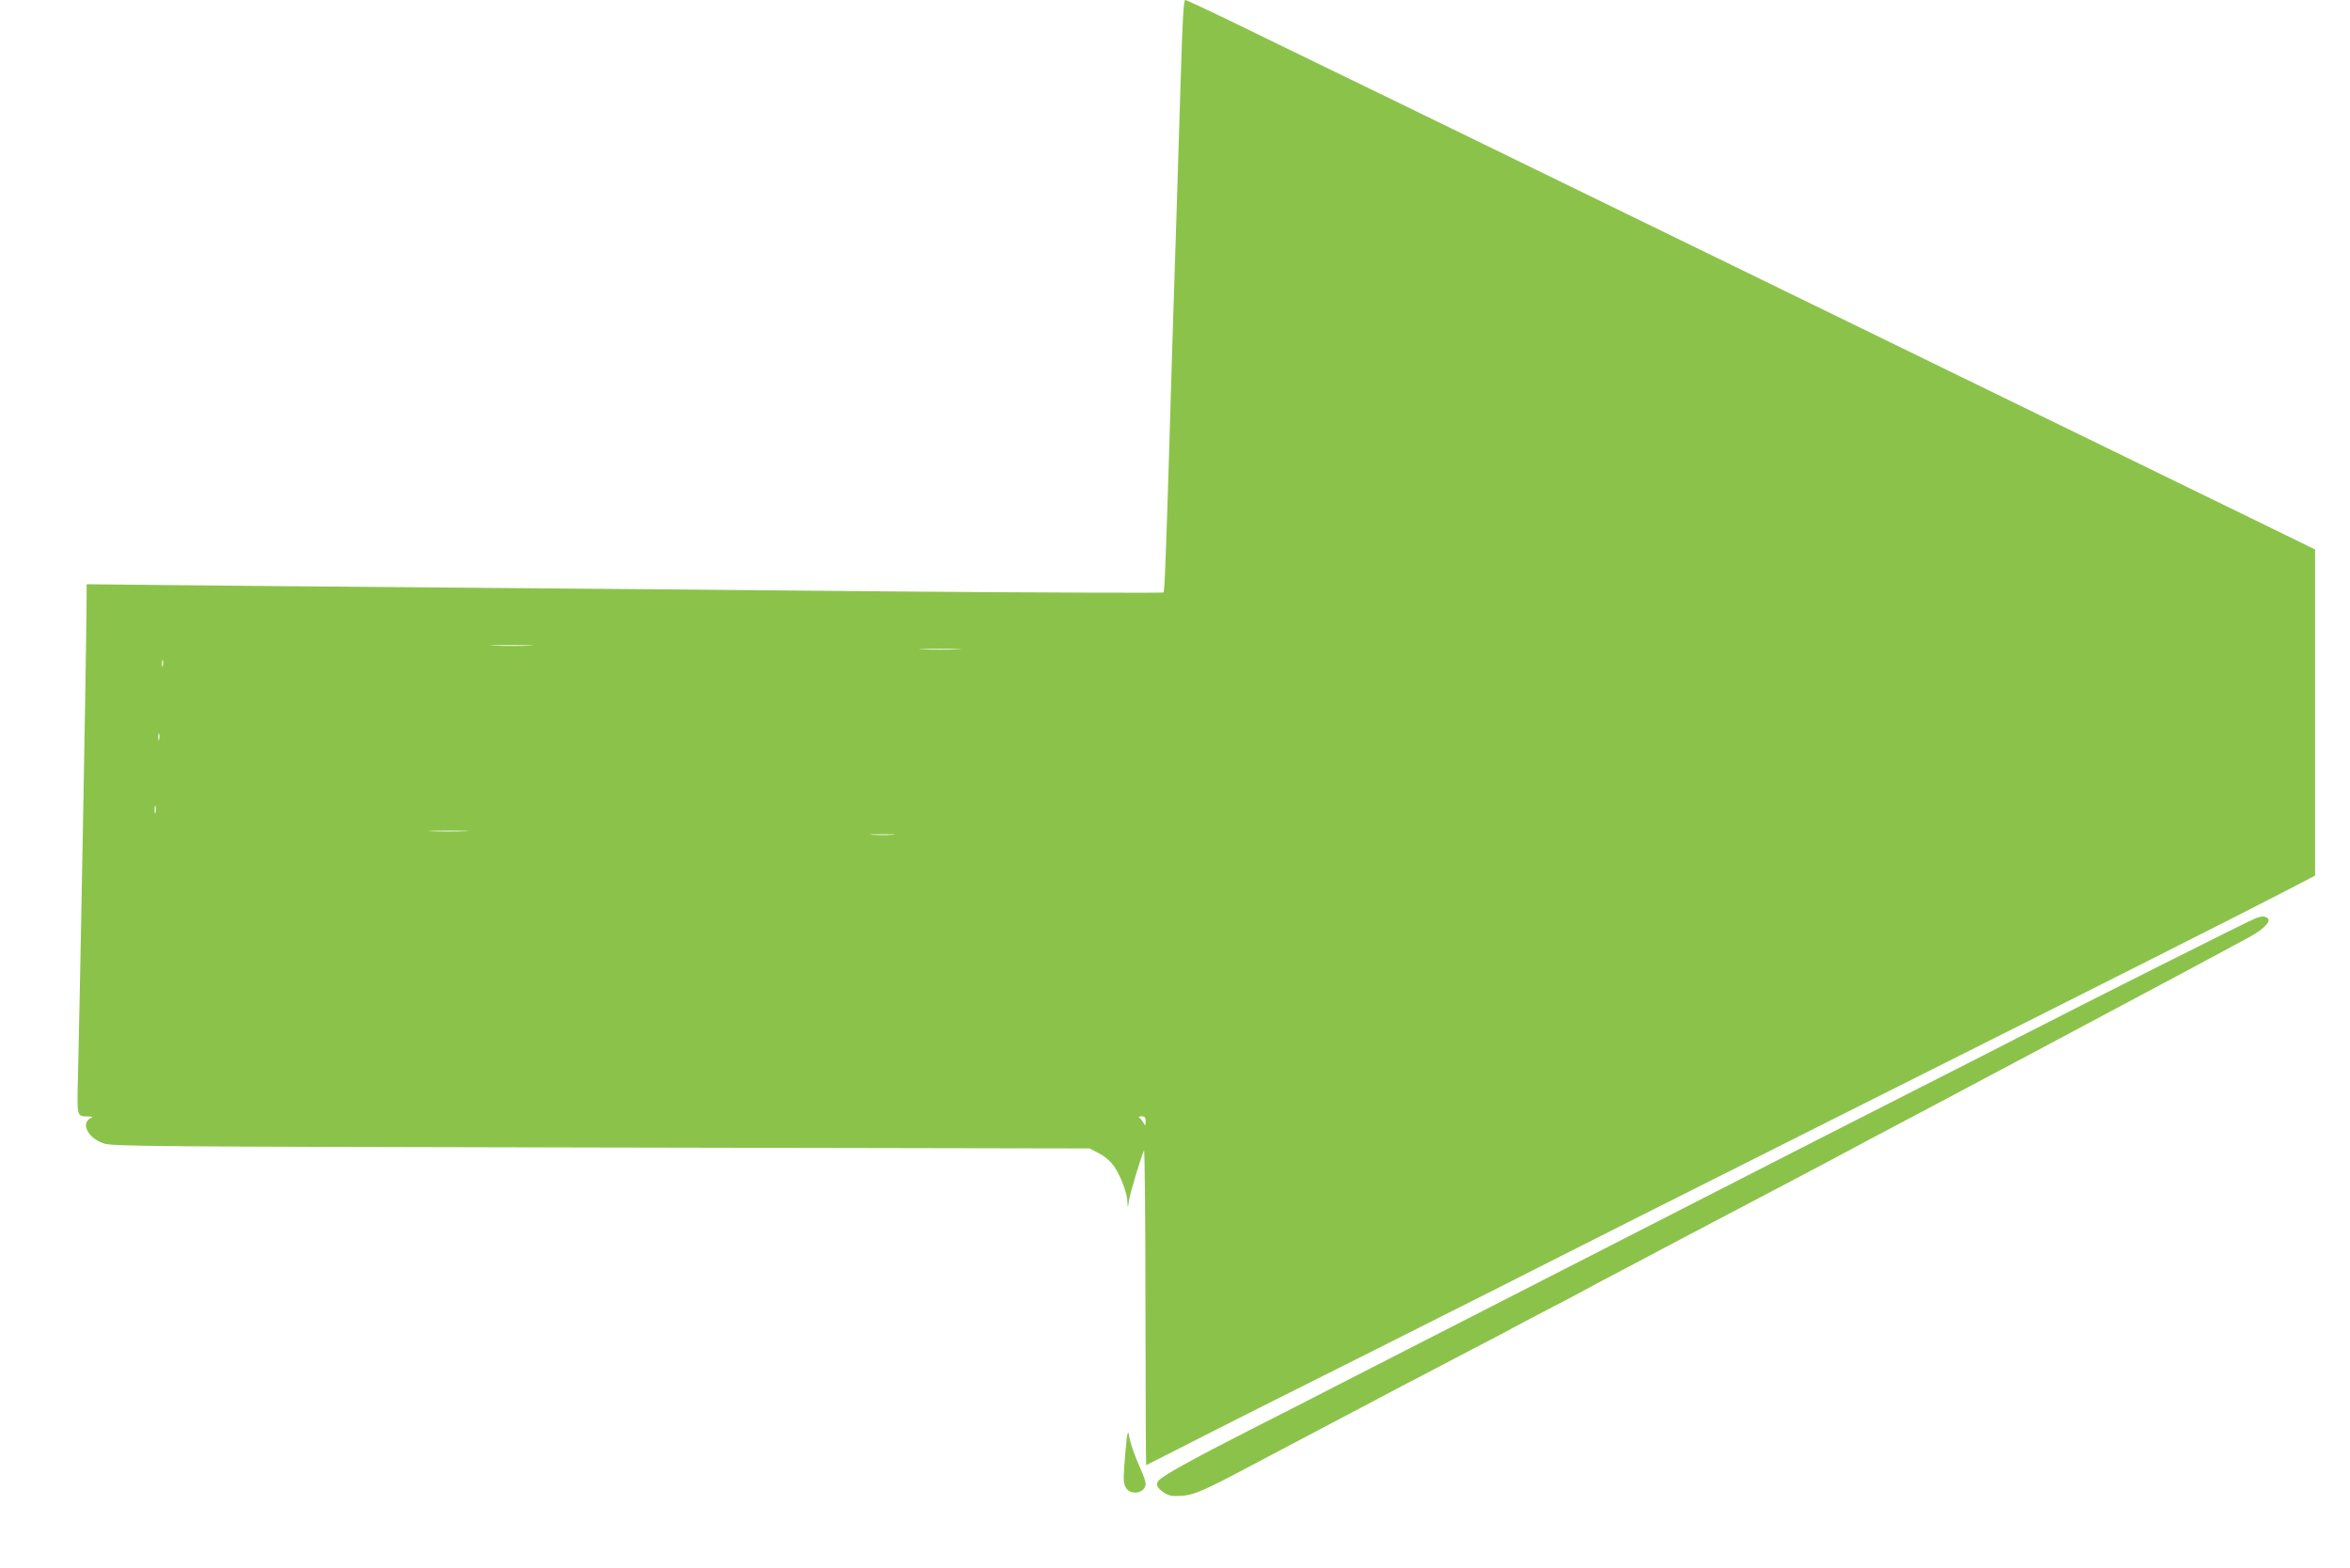 <?xml version="1.0" standalone="no"?>
<!DOCTYPE svg PUBLIC "-//W3C//DTD SVG 20010904//EN"
 "http://www.w3.org/TR/2001/REC-SVG-20010904/DTD/svg10.dtd">
<svg version="1.0" xmlns="http://www.w3.org/2000/svg"
 width="1280pt" height="854pt" viewBox="0 0 1280 854"
 preserveAspectRatio="xMidYMid meet">
<g transform="translate(0,854) scale(0.1,-0.1)"
fill="#8bc34a" stroke="none">
<path d="M6432 8138 c-7 -222 -17 -540 -22 -708 -21 -642 -30 -937 -40 -1285
-21 -693 -27 -825 -33 -832 -4 -3 -629 -1 -1390 5 -760 7 -1906 17 -2547 22
-641 5 -1337 12 -1547 14 l-381 4 -1 -157 c-2 -274 -36 -2101 -46 -2512 -6
-239 -9 -228 58 -230 18 0 25 -3 17 -6 -64 -25 -25 -110 63 -140 49 -17 212
-18 2712 -23 l2660 -5 52 -27 c32 -17 63 -44 81 -70 37 -54 72 -147 73 -196 2
-37 2 -37 8 8 6 40 60 220 82 275 4 11 8 -370 8 -847 1 -478 2 -868 4 -868 1
0 103 52 227 115 124 64 603 305 1065 536 462 232 876 441 920 464 44 23 751
379 1570 790 1555 780 2202 1107 2443 1232 l142 74 0 888 0 888 -282 138
c-156 76 -1262 615 -2458 1198 -2598 1266 -2546 1241 -2735 1332 -82 40 -266
129 -409 199 -142 69 -264 126 -270 126 -9 0 -15 -103 -24 -402z m-3549 -3115
c-51 -2 -136 -2 -190 0 -54 1 -12 3 92 3 105 0 149 -2 98 -3z m2330 -20 c-51
-2 -135 -2 -185 0 -51 1 -10 3 92 3 102 0 143 -2 93 -3z m-4326 -90 c-3 -10
-5 -4 -5 12 0 17 2 24 5 18 2 -7 2 -21 0 -30z m-20 -400 c-3 -10 -5 -4 -5 12
0 17 2 24 5 18 2 -7 2 -21 0 -30z m-20 -400 c-3 -10 -5 -2 -5 17 0 19 2 27 5
18 2 -10 2 -26 0 -35z m1685 -100 c-51 -2 -132 -2 -180 0 -48 1 -6 3 93 3 99
0 138 -2 87 -3z m2331 -20 c-29 -2 -78 -2 -110 0 -32 2 -8 3 52 3 61 0 87 -1
58 -3z m1377 -1560 c-1 -26 -1 -27 -12 -8 -6 11 -16 23 -22 27 -6 5 -1 8 12 8
17 0 22 -6 22 -27z"/>
<path d="M12289 3540 c-24 -7 -937 -466 -1314 -660 -82 -42 -316 -162 -520
-265 -203 -103 -464 -236 -580 -295 -337 -172 -644 -329 -880 -450 -269 -138
-983 -503 -1310 -670 -132 -67 -321 -164 -420 -215 -99 -51 -310 -159 -470
-240 -306 -156 -463 -243 -484 -269 -18 -21 -8 -42 31 -67 27 -17 44 -19 96
-16 67 5 120 28 387 170 134 71 312 165 455 240 52 27 131 69 175 92 44 24
127 67 185 98 58 30 139 72 180 94 41 22 147 77 235 123 88 45 174 91 190 100
17 10 98 52 180 95 83 43 173 90 200 105 28 16 133 72 235 125 102 54 259 137
350 185 175 92 459 242 650 342 63 34 142 75 175 93 72 39 151 81 490 260 143
76 287 152 320 170 33 18 137 73 230 122 431 229 1125 600 1184 633 76 43 114
85 91 100 -17 11 -25 11 -61 0z"/>
<path d="M6137 705 c-3 -27 -9 -94 -13 -147 -6 -82 -4 -102 10 -123 28 -43
106 -26 106 24 0 12 -13 50 -29 84 -30 66 -58 146 -63 187 -3 16 -6 8 -11 -25z"/>
</g>
</svg>
